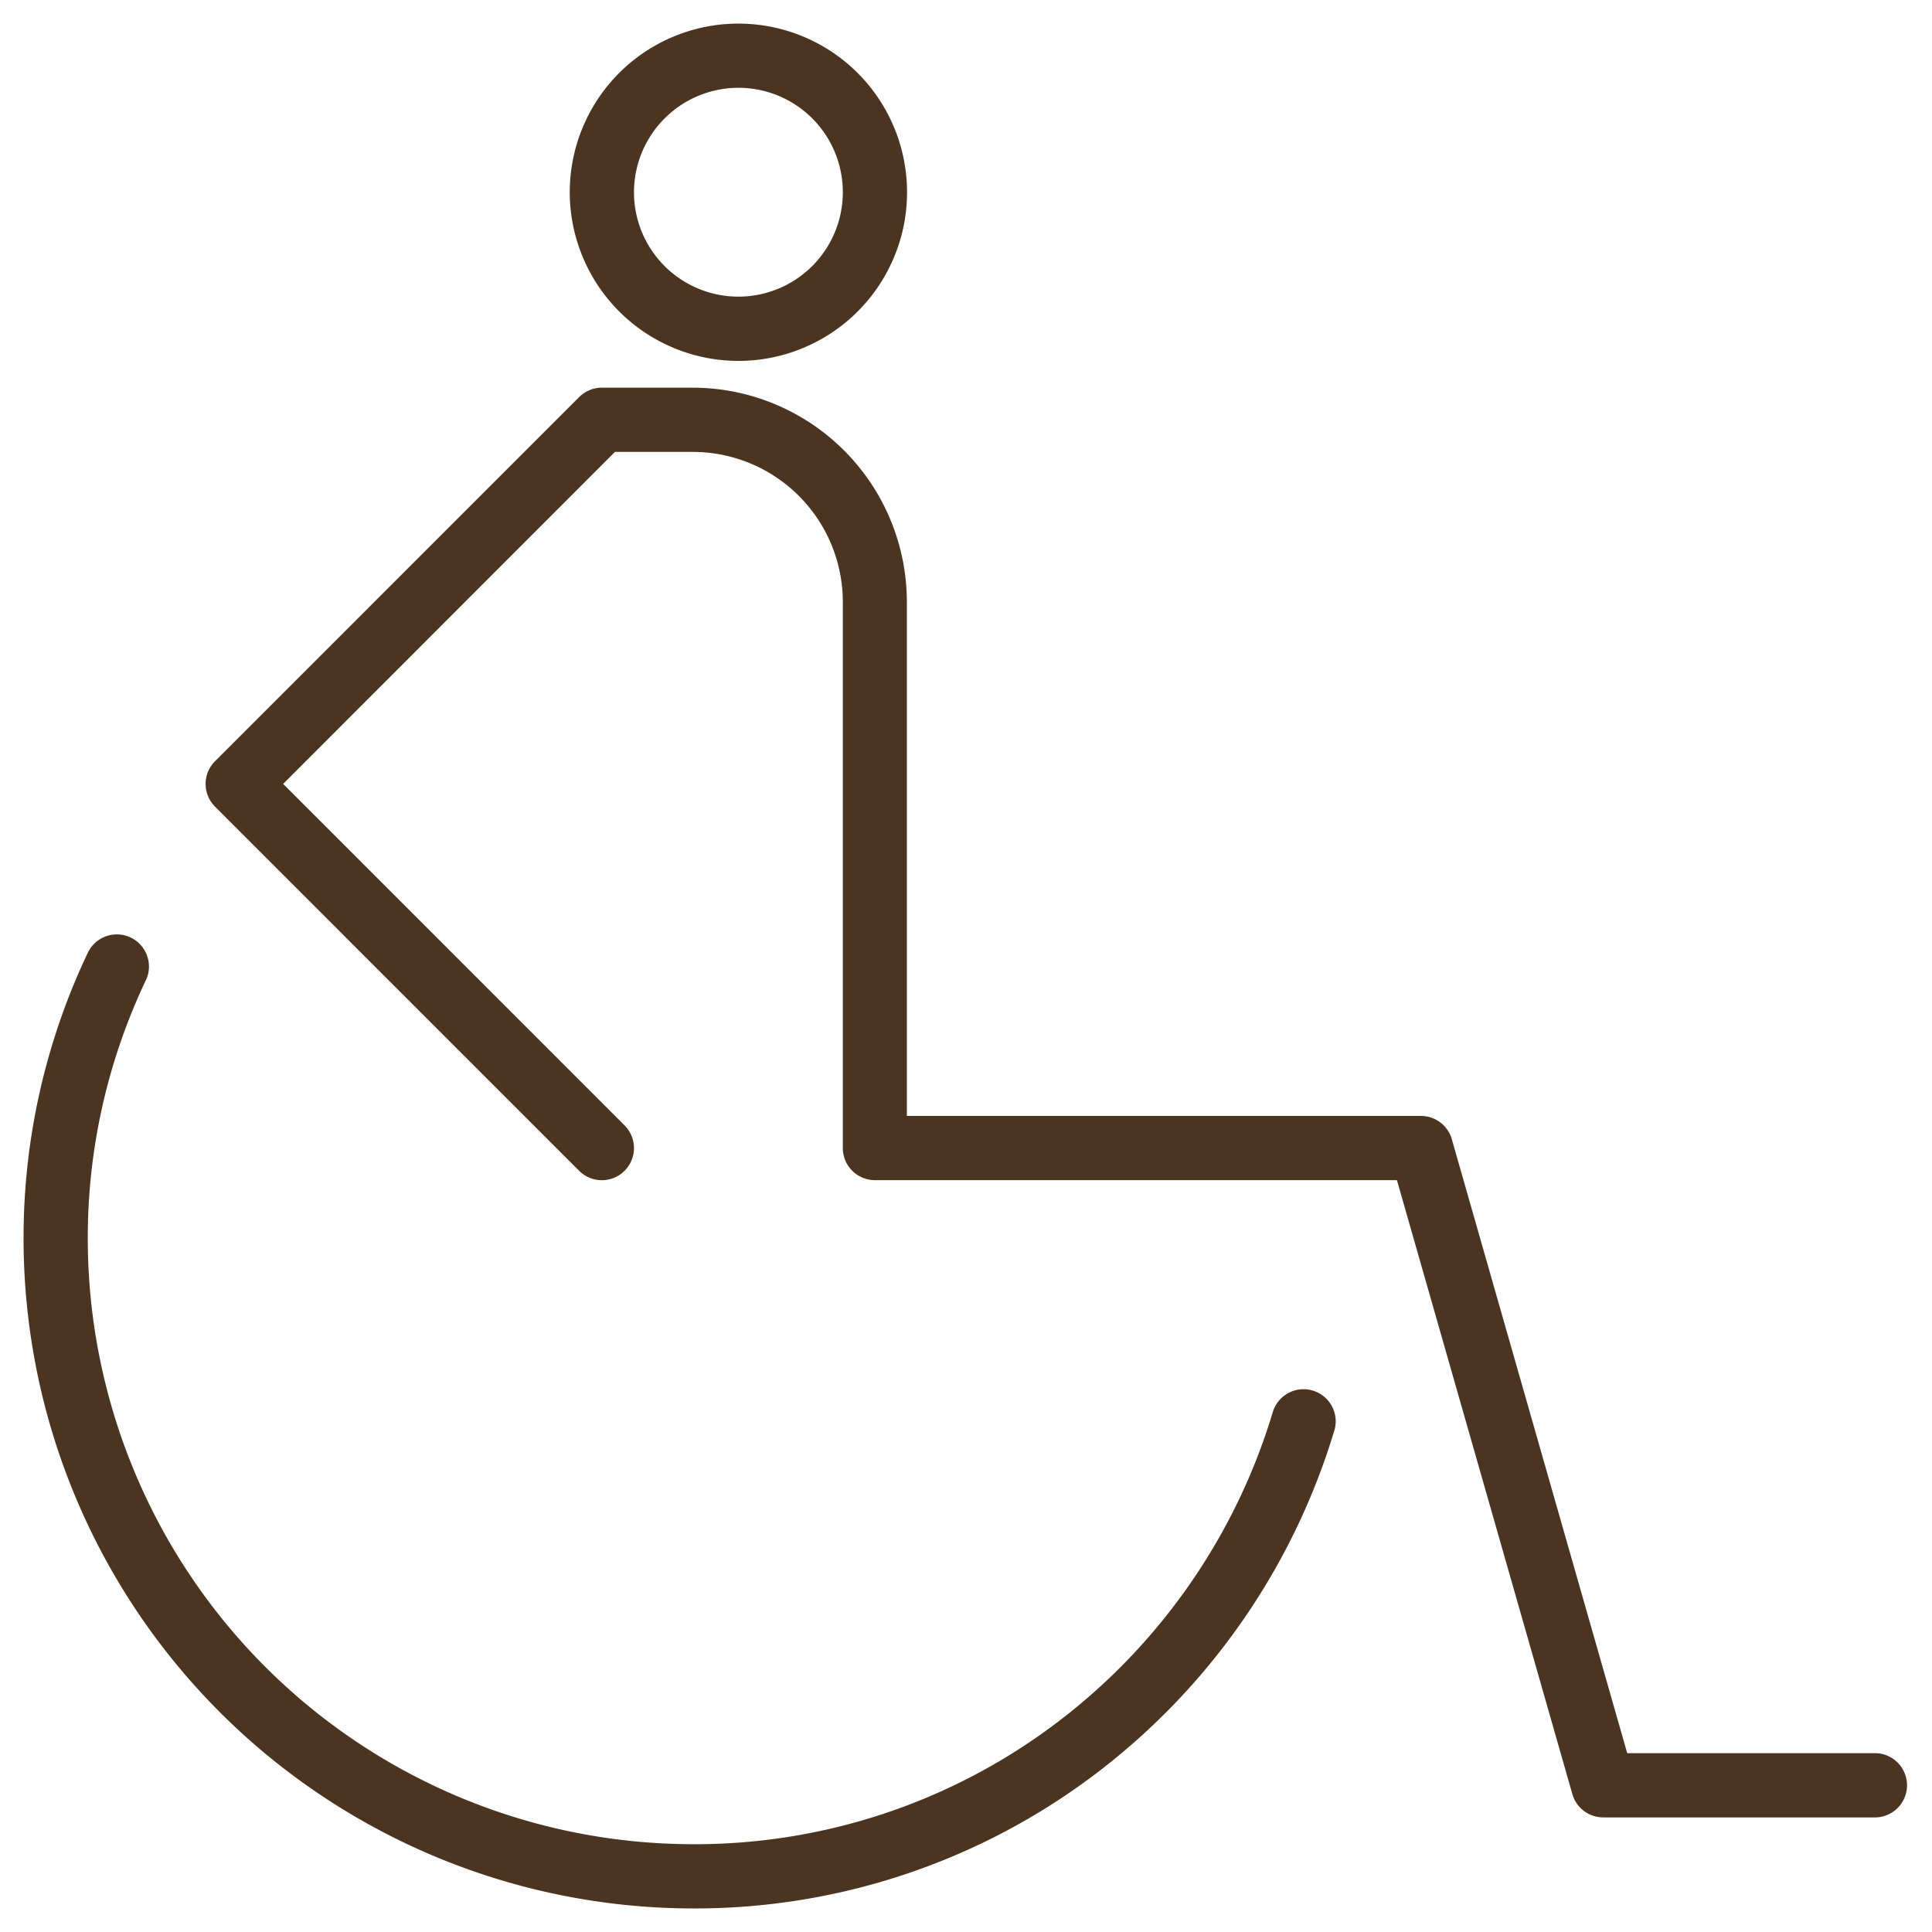 <svg xmlns="http://www.w3.org/2000/svg" width="41" height="41" viewBox="0 0 41 41">
  <path id="Unione_75" data-name="Unione 75" d="M0,25.8a14.078,14.078,0,0,1,1.376-6.107.682.682,0,0,1,1.23.587A12.724,12.724,0,0,0,1.363,25.8,12.856,12.856,0,0,0,14.2,38.637a12.726,12.726,0,0,0,7.755-2.6,12.94,12.94,0,0,0,4.563-6.594.682.682,0,0,1,1.307.386,14.312,14.312,0,0,1-5.046,7.293A14.078,14.078,0,0,1,14.2,40,14.221,14.221,0,0,1,0,25.8ZM33.523,38.068a.682.682,0,0,1-.655-.494L29.145,24.545H18.068a.682.682,0,0,1-.682-.682V12.273A3.186,3.186,0,0,0,14.2,9.09h-1.65L5.509,16.136l7.245,7.246a.681.681,0,0,1-.964.964L4.063,16.618a.682.682,0,0,1,0-.964l7.727-7.727a.681.681,0,0,1,.482-.2H14.2a4.55,4.55,0,0,1,4.545,4.545v10.91h10.91a.682.682,0,0,1,.655.494l3.722,13.029h5.282a.682.682,0,0,1,0,1.363ZM11.591,3.579A3.579,3.579,0,1,1,15.17,7.159,3.583,3.583,0,0,1,11.591,3.579Zm1.363,0A2.216,2.216,0,1,0,15.17,1.363,2.219,2.219,0,0,0,12.954,3.579Z" transform="translate(0.5 0.5)" fill="#4c3520" stroke="rgba(0,0,0,0)" stroke-miterlimit="10" stroke-width="1"/>
</svg>
